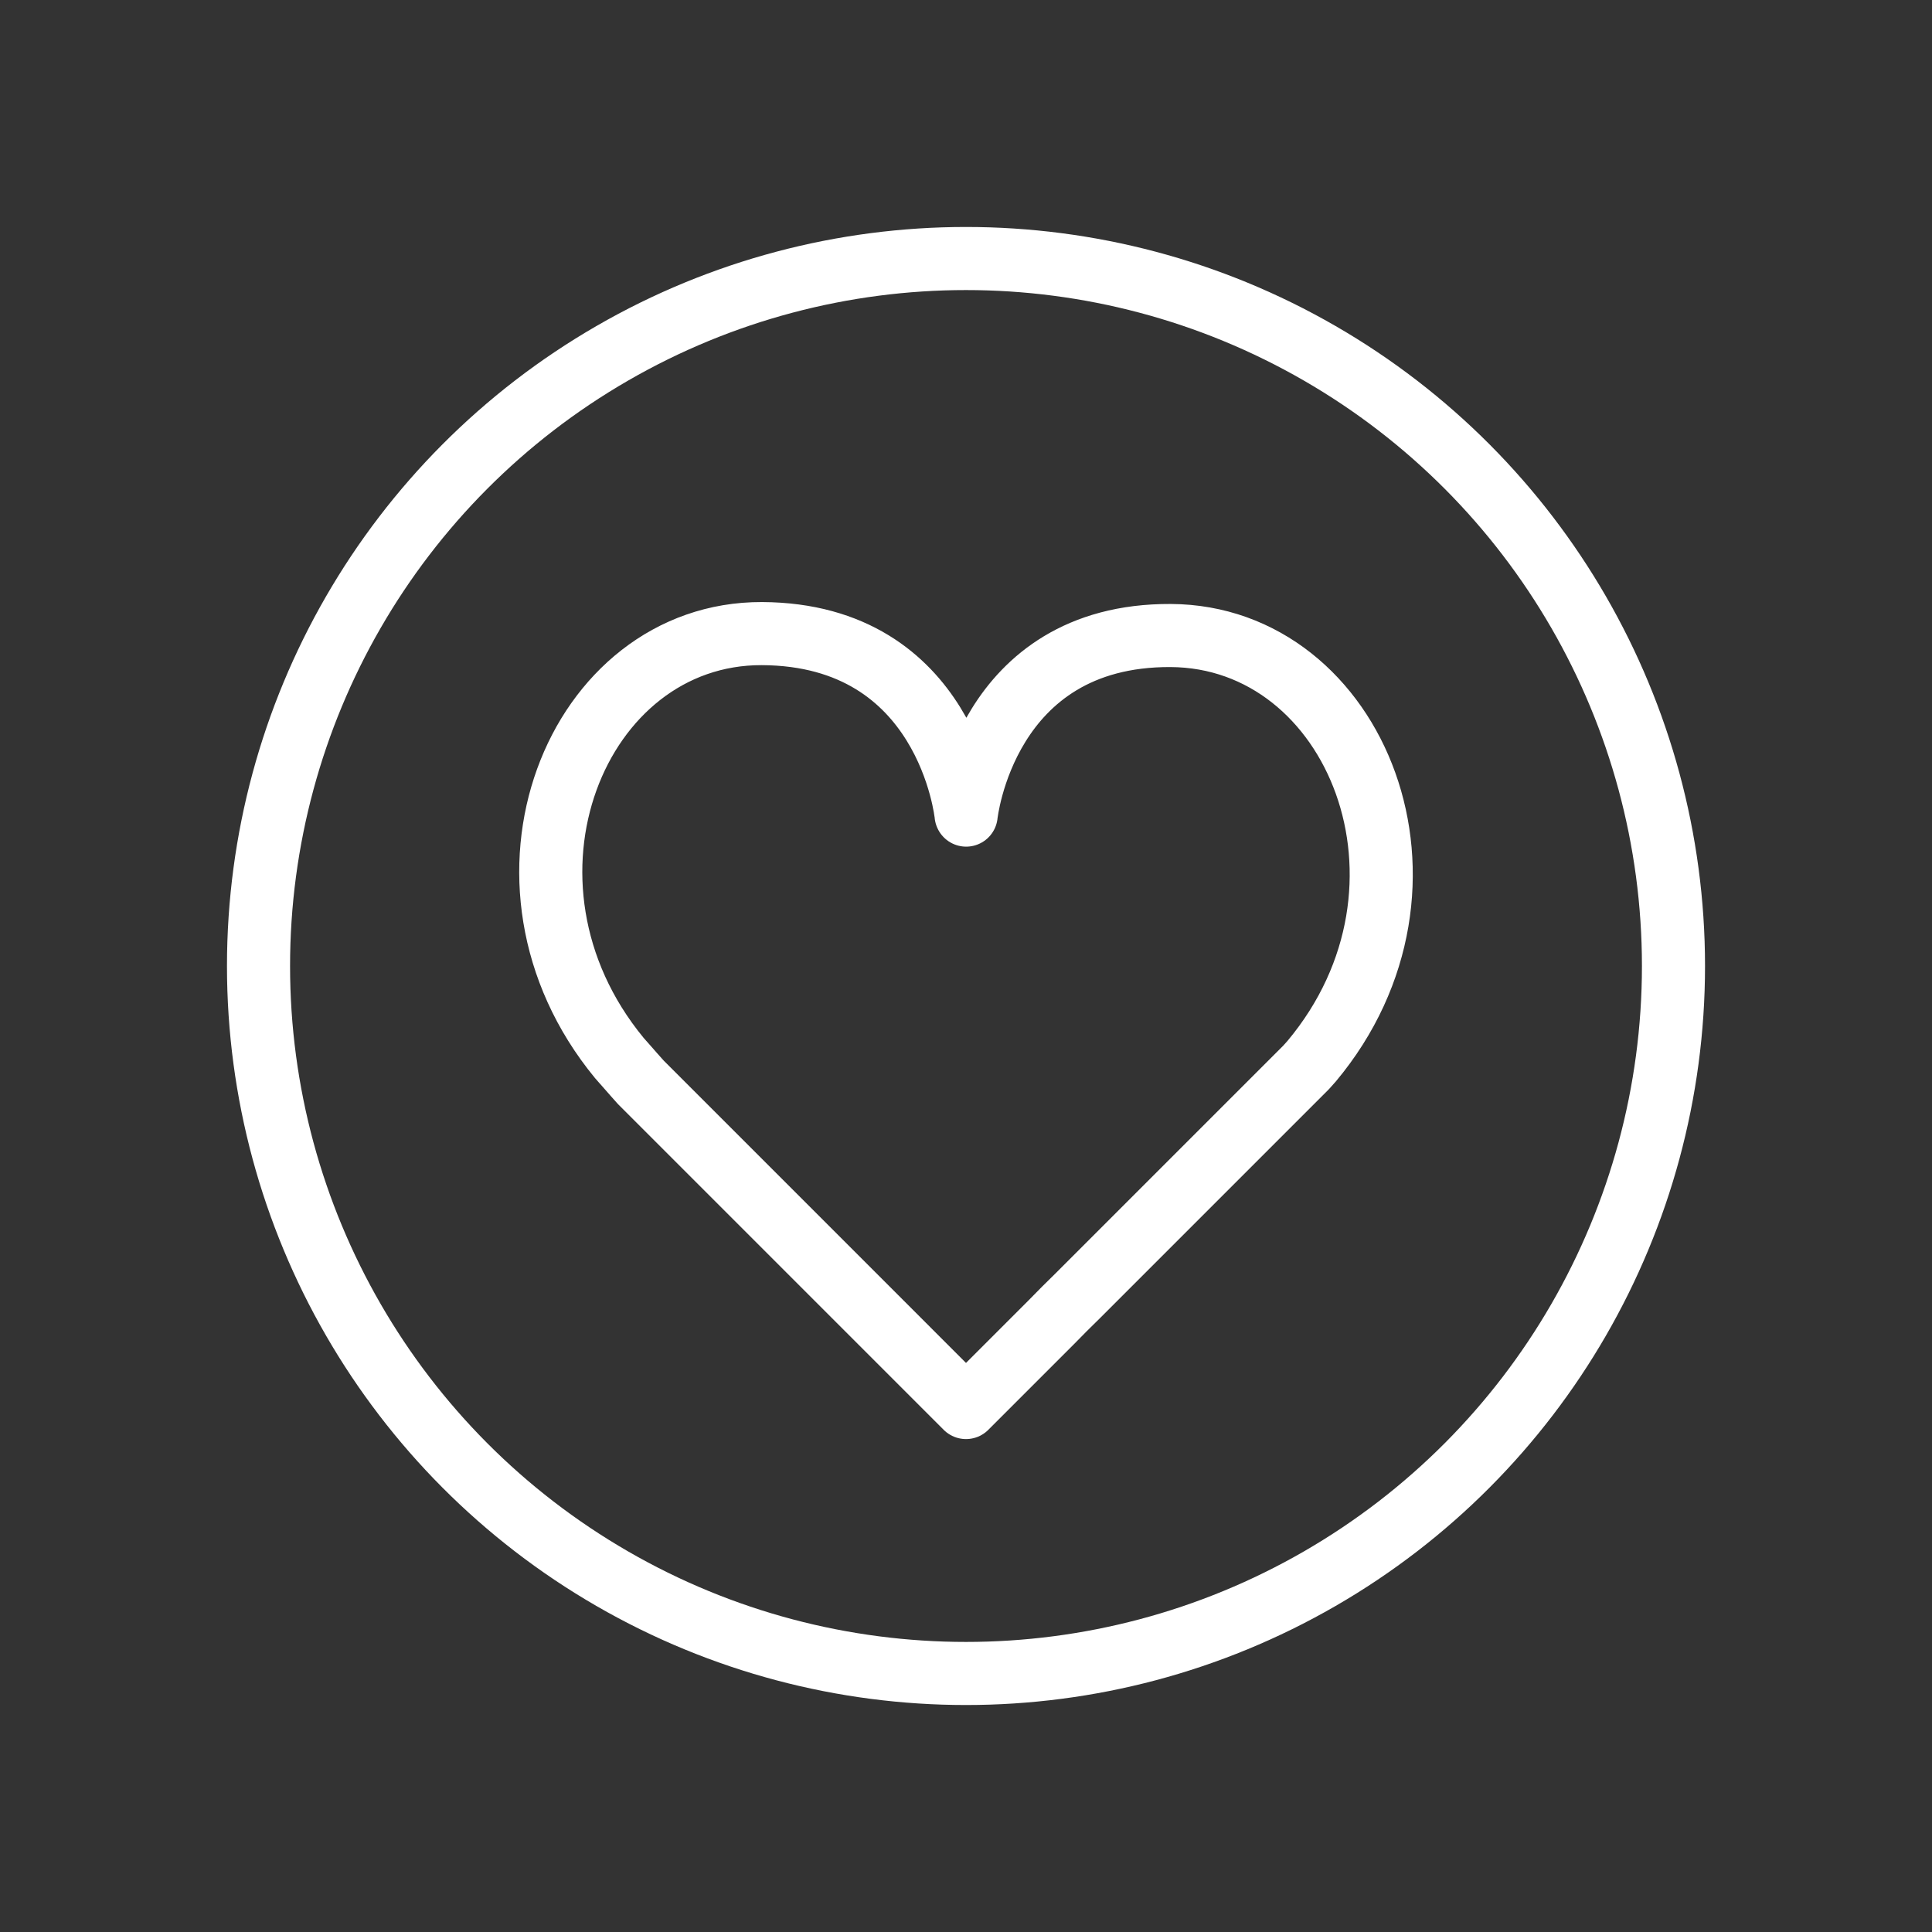 <svg version="1.1" xmlns="http://www.w3.org/2000/svg" xmlns:xlink="http://www.w3.org/1999/xlink" x="0px" y="0px" viewBox="0 0 2000 2000" style="enable-background:new 0 0 2000 2000;" xml:space="preserve" width="100%" height="100%" preserveAspectRatio="none"><rect x="0" y="0" width="2000" height="2000" fill="#333333" stroke="none"/><g id="Layer_2"><g><path style=";stroke:#FFFFFF;stroke-width:65.311;stroke-linejoin:round;stroke-miterlimit:10;" d=" M788.784,655.901c192.015,0.932,211.207,186.416,211.29,187.7l0.083,0.192 c0,0,19.306-186.767,211.647-185.906c192.673,0.958,296.955,260.175,145.984,440.692 c-1.488,1.775-3.115,3.396-4.616,5.164c-0.396,0.473-0.83,0.914-1.239,1.38 l-235.582,235.589c-9.691,9.481-19.319,18.994-28.148,28.155l-88.206,88.206 l-336.589-336.602c-4.897-5.598-9.96-11.025-14.773-16.727 c-2.439-2.891-5.087-5.573-7.502-8.491 C491.408,913.349,596.564,655.199,788.784,655.901z" fill="none"/><circle style=";stroke:#FFFFFF;stroke-width:65.311;stroke-linejoin:round;stroke-miterlimit:10;" cx="1000" cy="1000" r="732.38" fill="none"/></g></g></svg>
